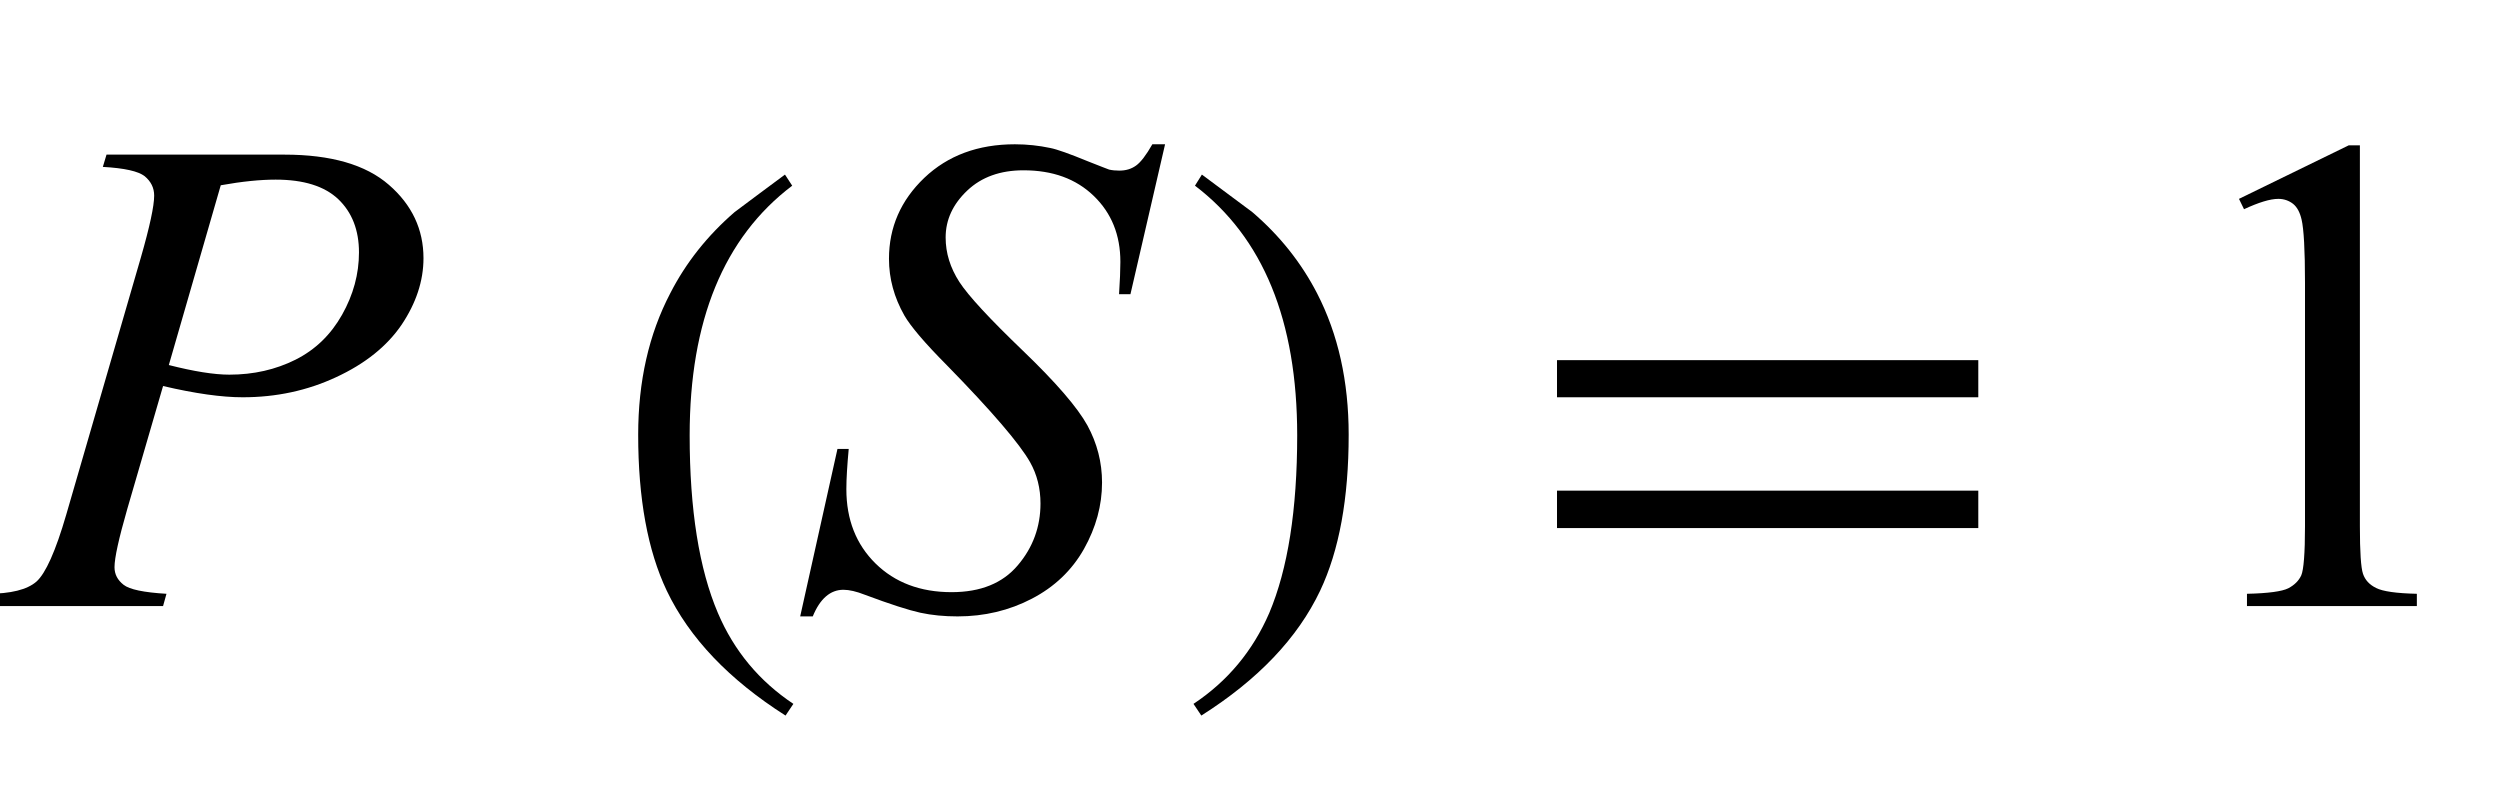 <?xml version="1.0" encoding="UTF-8"?>
<svg xmlns="http://www.w3.org/2000/svg" xmlns:xlink="http://www.w3.org/1999/xlink"  viewBox="0 0 66 21" version="1.1">
<defs>
<g>
<symbol overflow="visible" id="glyph0-0">
<path style="stroke:none;" d="M 2.496 0 L 2.496 -11.25 L 11.496 -11.25 L 11.496 0 Z M 2.777 -0.281 L 11.215 -0.281 L 11.215 -10.969 L 2.777 -10.969 Z M 2.777 -0.281 "/>
</symbol>
<symbol overflow="visible" id="glyph0-1">
<path style="stroke:none;" d="M 2.812 -11.918 L 7.508 -11.918 C 8.738 -11.918 9.656 -11.652 10.266 -11.121 C 10.875 -10.594 11.18 -9.945 11.18 -9.184 C 11.18 -8.582 10.984 -7.996 10.602 -7.426 C 10.215 -6.859 9.641 -6.398 8.875 -6.043 C 8.113 -5.688 7.293 -5.512 6.406 -5.512 C 5.855 -5.512 5.156 -5.609 4.305 -5.809 L 3.359 -2.559 C 3.137 -1.785 3.023 -1.273 3.023 -1.027 C 3.023 -0.84 3.102 -0.688 3.262 -0.562 C 3.418 -0.438 3.797 -0.359 4.395 -0.324 L 4.305 0 L -0.43 0 L -0.336 -0.324 C 0.285 -0.324 0.719 -0.434 0.961 -0.645 C 1.203 -0.859 1.469 -1.449 1.75 -2.418 L 3.719 -9.203 C 3.953 -10.016 4.07 -10.562 4.07 -10.836 C 4.07 -11.043 3.984 -11.211 3.82 -11.348 C 3.652 -11.48 3.285 -11.562 2.715 -11.594 Z M 4.457 -6.363 C 5.117 -6.195 5.652 -6.109 6.055 -6.109 C 6.695 -6.109 7.277 -6.242 7.801 -6.504 C 8.324 -6.766 8.734 -7.164 9.031 -7.691 C 9.328 -8.219 9.477 -8.766 9.477 -9.336 C 9.477 -9.926 9.293 -10.395 8.93 -10.742 C 8.566 -11.086 8.016 -11.258 7.277 -11.258 C 6.879 -11.258 6.395 -11.211 5.828 -11.109 Z M 4.457 -6.363 "/>
</symbol>
<symbol overflow="visible" id="glyph0-2">
<path style="stroke:none;" d="M 0.125 0.273 L 1.109 -4.148 L 1.406 -4.148 C 1.367 -3.719 1.344 -3.367 1.344 -3.086 C 1.344 -2.281 1.602 -1.629 2.113 -1.125 C 2.625 -0.621 3.297 -0.367 4.121 -0.367 C 4.891 -0.367 5.473 -0.605 5.871 -1.078 C 6.27 -1.547 6.469 -2.094 6.469 -2.707 C 6.469 -3.105 6.379 -3.469 6.195 -3.797 C 5.922 -4.281 5.188 -5.141 3.992 -6.363 C 3.41 -6.949 3.039 -7.387 2.875 -7.672 C 2.605 -8.148 2.469 -8.645 2.469 -9.168 C 2.469 -10 2.781 -10.711 3.402 -11.305 C 4.023 -11.895 4.82 -12.191 5.793 -12.191 C 6.121 -12.191 6.43 -12.156 6.723 -12.094 C 6.906 -12.059 7.234 -11.941 7.719 -11.742 C 8.059 -11.609 8.242 -11.535 8.281 -11.523 C 8.363 -11.504 8.453 -11.496 8.551 -11.496 C 8.723 -11.496 8.867 -11.539 8.992 -11.629 C 9.113 -11.715 9.258 -11.902 9.422 -12.191 L 9.758 -12.191 L 8.844 -8.234 L 8.543 -8.234 C 8.566 -8.586 8.578 -8.871 8.578 -9.086 C 8.578 -9.797 8.344 -10.375 7.875 -10.828 C 7.406 -11.281 6.789 -11.504 6.02 -11.504 C 5.41 -11.504 4.914 -11.328 4.535 -10.969 C 4.156 -10.609 3.965 -10.199 3.965 -9.73 C 3.965 -9.32 4.086 -8.93 4.328 -8.555 C 4.57 -8.184 5.133 -7.578 6.008 -6.738 C 6.883 -5.898 7.449 -5.238 7.707 -4.77 C 7.965 -4.297 8.094 -3.793 8.094 -3.262 C 8.094 -2.656 7.934 -2.074 7.617 -1.508 C 7.297 -0.941 6.836 -0.504 6.242 -0.195 C 5.645 0.117 4.988 0.273 4.281 0.273 C 3.93 0.273 3.602 0.242 3.297 0.176 C 2.992 0.109 2.504 -0.047 1.836 -0.297 C 1.609 -0.387 1.418 -0.43 1.266 -0.43 C 0.922 -0.43 0.648 -0.195 0.457 0.273 Z M 0.125 0.273 "/>
</symbol>
<symbol overflow="visible" id="glyph1-0">
<path style="stroke:none;" d="M 1.062 0 L 1.062 -13.598 L 7.438 -13.598 L 7.438 0 Z M 2.125 -1.062 L 6.375 -1.062 L 6.375 -12.535 L 2.125 -12.535 Z M 2.125 -1.062 "/>
</symbol>
<symbol overflow="visible" id="glyph1-1">
<path style="stroke:none;" d="M 4.945 2.582 L 4.738 2.891 C 3.246 1.941 2.199 0.844 1.602 -0.406 C 1.098 -1.469 0.848 -2.84 0.848 -4.523 C 0.848 -5.93 1.129 -7.176 1.695 -8.258 C 2.109 -9.066 2.676 -9.781 3.395 -10.402 C 3.836 -10.734 4.281 -11.062 4.723 -11.391 L 4.914 -11.098 C 3.109 -9.73 2.207 -7.535 2.207 -4.508 C 2.207 -2.543 2.457 -0.98 2.953 0.184 C 3.379 1.184 4.047 1.984 4.945 2.582 Z M 4.945 2.582 "/>
</symbol>
<symbol overflow="visible" id="glyph1-2">
<path style="stroke:none;" d="M 4.605 -4.523 C 4.605 -2.84 4.355 -1.469 3.852 -0.406 C 3.258 0.844 2.215 1.941 0.715 2.891 L 0.508 2.582 C 1.41 1.984 2.074 1.184 2.508 0.184 C 3 -0.98 3.246 -2.543 3.246 -4.508 C 3.246 -7.535 2.348 -9.73 0.547 -11.098 L 0.73 -11.391 C 1.172 -11.062 1.617 -10.734 2.059 -10.402 C 2.785 -9.781 3.352 -9.066 3.77 -8.258 C 4.328 -7.176 4.605 -5.93 4.605 -4.523 Z M 4.605 -4.523 "/>
</symbol>
<symbol overflow="visible" id="glyph1-3">
<path style="stroke:none;" d="M 12.227 -5.512 L 1.105 -5.512 L 1.105 -6.492 L 12.227 -6.492 Z M 12.227 -2.059 L 1.105 -2.059 L 1.105 -3.047 L 12.227 -3.047 Z M 12.227 -2.059 "/>
</symbol>
<symbol overflow="visible" id="glyph2-0">
<path style="stroke:none;" d="M 2.496 0 L 2.496 -11.25 L 11.496 -11.25 L 11.496 0 Z M 2.777 -0.281 L 11.215 -0.281 L 11.215 -10.969 L 2.777 -10.969 Z M 2.777 -0.281 "/>
</symbol>
<symbol overflow="visible" id="glyph2-1">
<path style="stroke:none;" d="M 2.109 -10.75 L 5.008 -12.164 L 5.301 -12.164 L 5.301 -2.102 C 5.301 -1.434 5.328 -1.016 5.383 -0.852 C 5.438 -0.688 5.555 -0.562 5.73 -0.477 C 5.906 -0.387 6.266 -0.336 6.805 -0.324 L 6.805 0 L 2.32 0 L 2.32 -0.324 C 2.883 -0.336 3.246 -0.387 3.41 -0.469 C 3.574 -0.555 3.688 -0.668 3.754 -0.812 C 3.816 -0.957 3.852 -1.387 3.852 -2.102 L 3.852 -8.535 C 3.852 -9.402 3.82 -9.957 3.762 -10.203 C 3.719 -10.391 3.645 -10.531 3.539 -10.617 C 3.43 -10.703 3.297 -10.75 3.148 -10.75 C 2.93 -10.75 2.629 -10.656 2.242 -10.477 Z M 2.109 -10.75 "/>
</symbol>
</g>
</defs>
<g id="surface777384">
<g style="fill:rgb(0%,0%,0%);fill-opacity:1;">
  <use xlink:href="#glyph0-1" x="0" y="16"/>
</g>
<g style="fill:rgb(0%,0%,0%);fill-opacity:1;">
  <use xlink:href="#glyph1-1" x="16" y="16"/>
</g>
<g style="fill:rgb(0%,0%,0%);fill-opacity:1;">
  <use xlink:href="#glyph0-2" x="21" y="16"/>
</g>
<g style="fill:rgb(0%,0%,0%);fill-opacity:1;">
  <use xlink:href="#glyph1-2" x="31" y="16"/>
</g>
<g style="fill:rgb(0%,0%,0%);fill-opacity:1;">
  <use xlink:href="#glyph1-3" x="40" y="16"/>
</g>
<g style="fill:rgb(0%,0%,0%);fill-opacity:1;">
  <use xlink:href="#glyph2-1" x="57" y="16"/>
</g>
</g>
</svg>